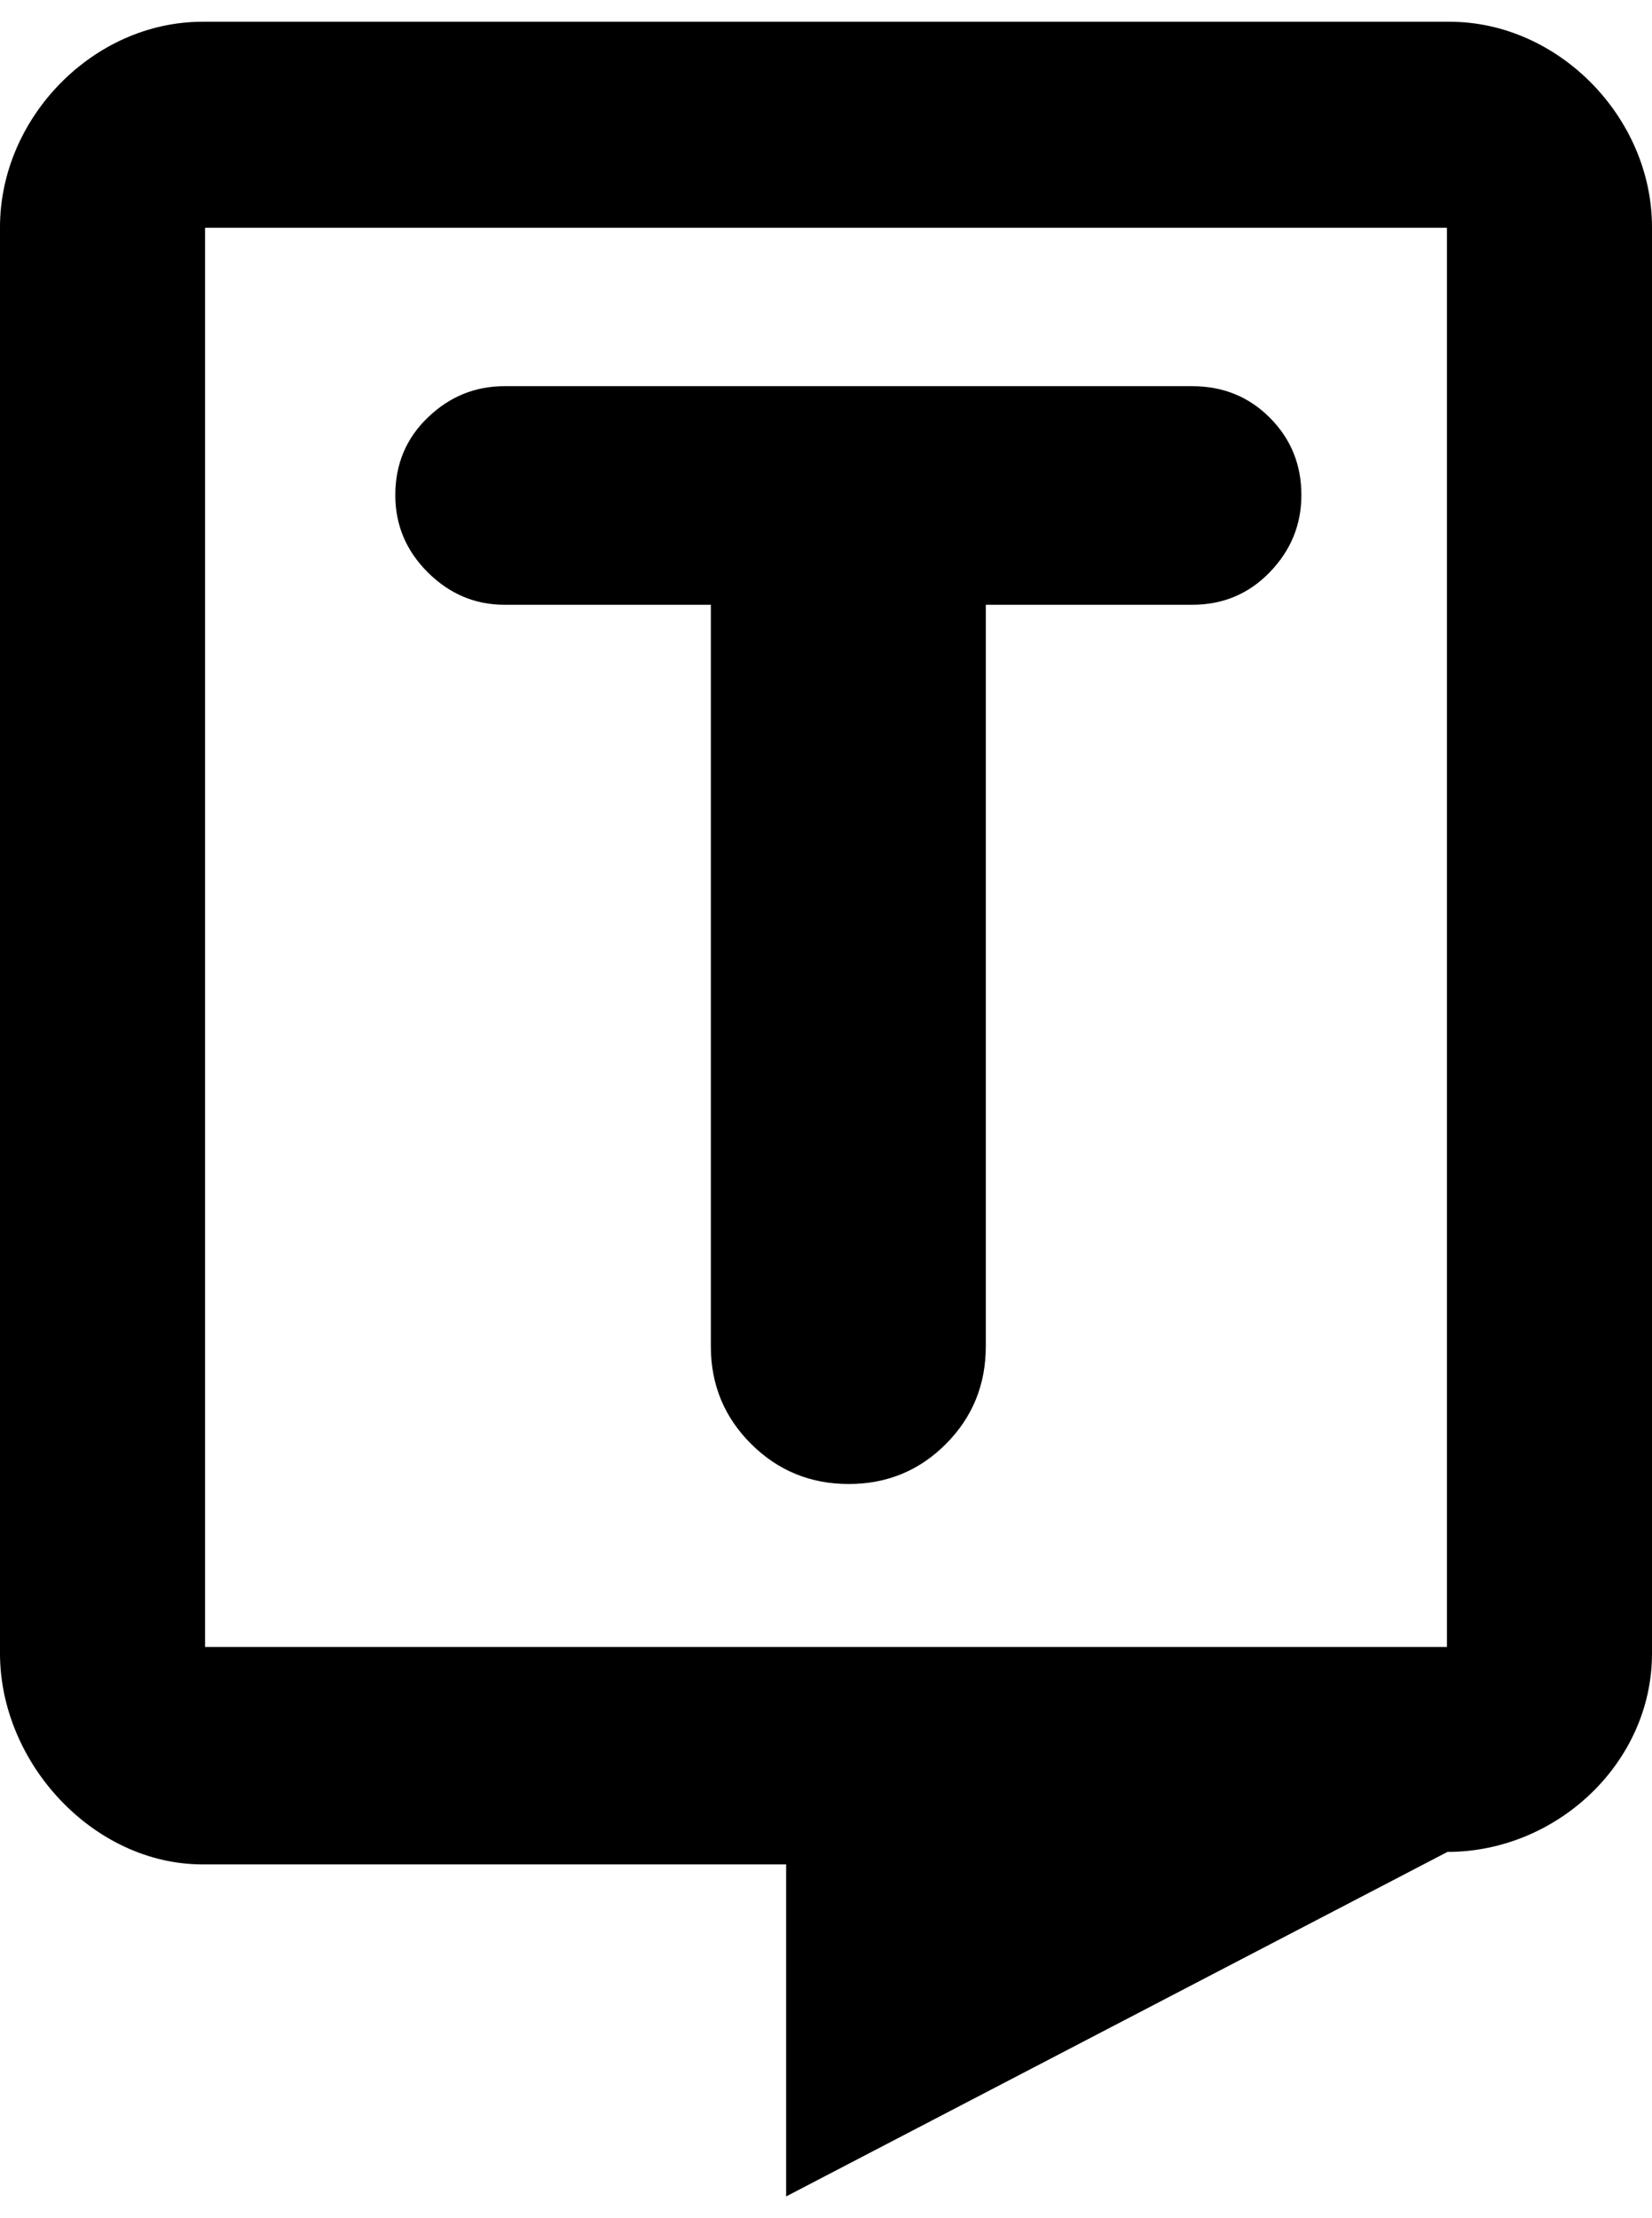<svg width="38" height="51" viewBox="0 0 38 51" fill="none" xmlns="http://www.w3.org/2000/svg">
<path d="M33.283 37.867H4.717V5.237H33.283V37.867ZM33.342 0.5H4.658C2.149 0.5 0 2.703 0 5.223V38.017C0 40.536 2.149 42.866 4.658 42.866H18.083V50.5L33.295 42.579C35.805 42.579 38 40.536 38 38.017V5.223C38 2.703 35.851 0.5 33.342 0.5Z" fill="black"/>
<path d="M9.093 11.384C9.093 10.672 9.343 10.077 9.842 9.598C10.341 9.118 10.928 8.879 11.605 8.879H27.424C28.132 8.879 28.728 9.121 29.211 9.606C29.694 10.091 29.935 10.684 29.935 11.384C29.935 12.062 29.694 12.652 29.211 13.153C28.728 13.654 28.132 13.905 27.424 13.905H22.676V30.953C22.676 31.836 22.371 32.585 21.759 33.199C21.148 33.813 20.402 34.12 19.522 34.12C18.642 34.12 17.894 33.813 17.278 33.199C16.66 32.585 16.351 31.836 16.351 30.953V13.905H11.605C10.928 13.905 10.341 13.657 9.842 13.161C9.343 12.666 9.093 12.073 9.093 11.384Z" fill="black"/>
</svg>
